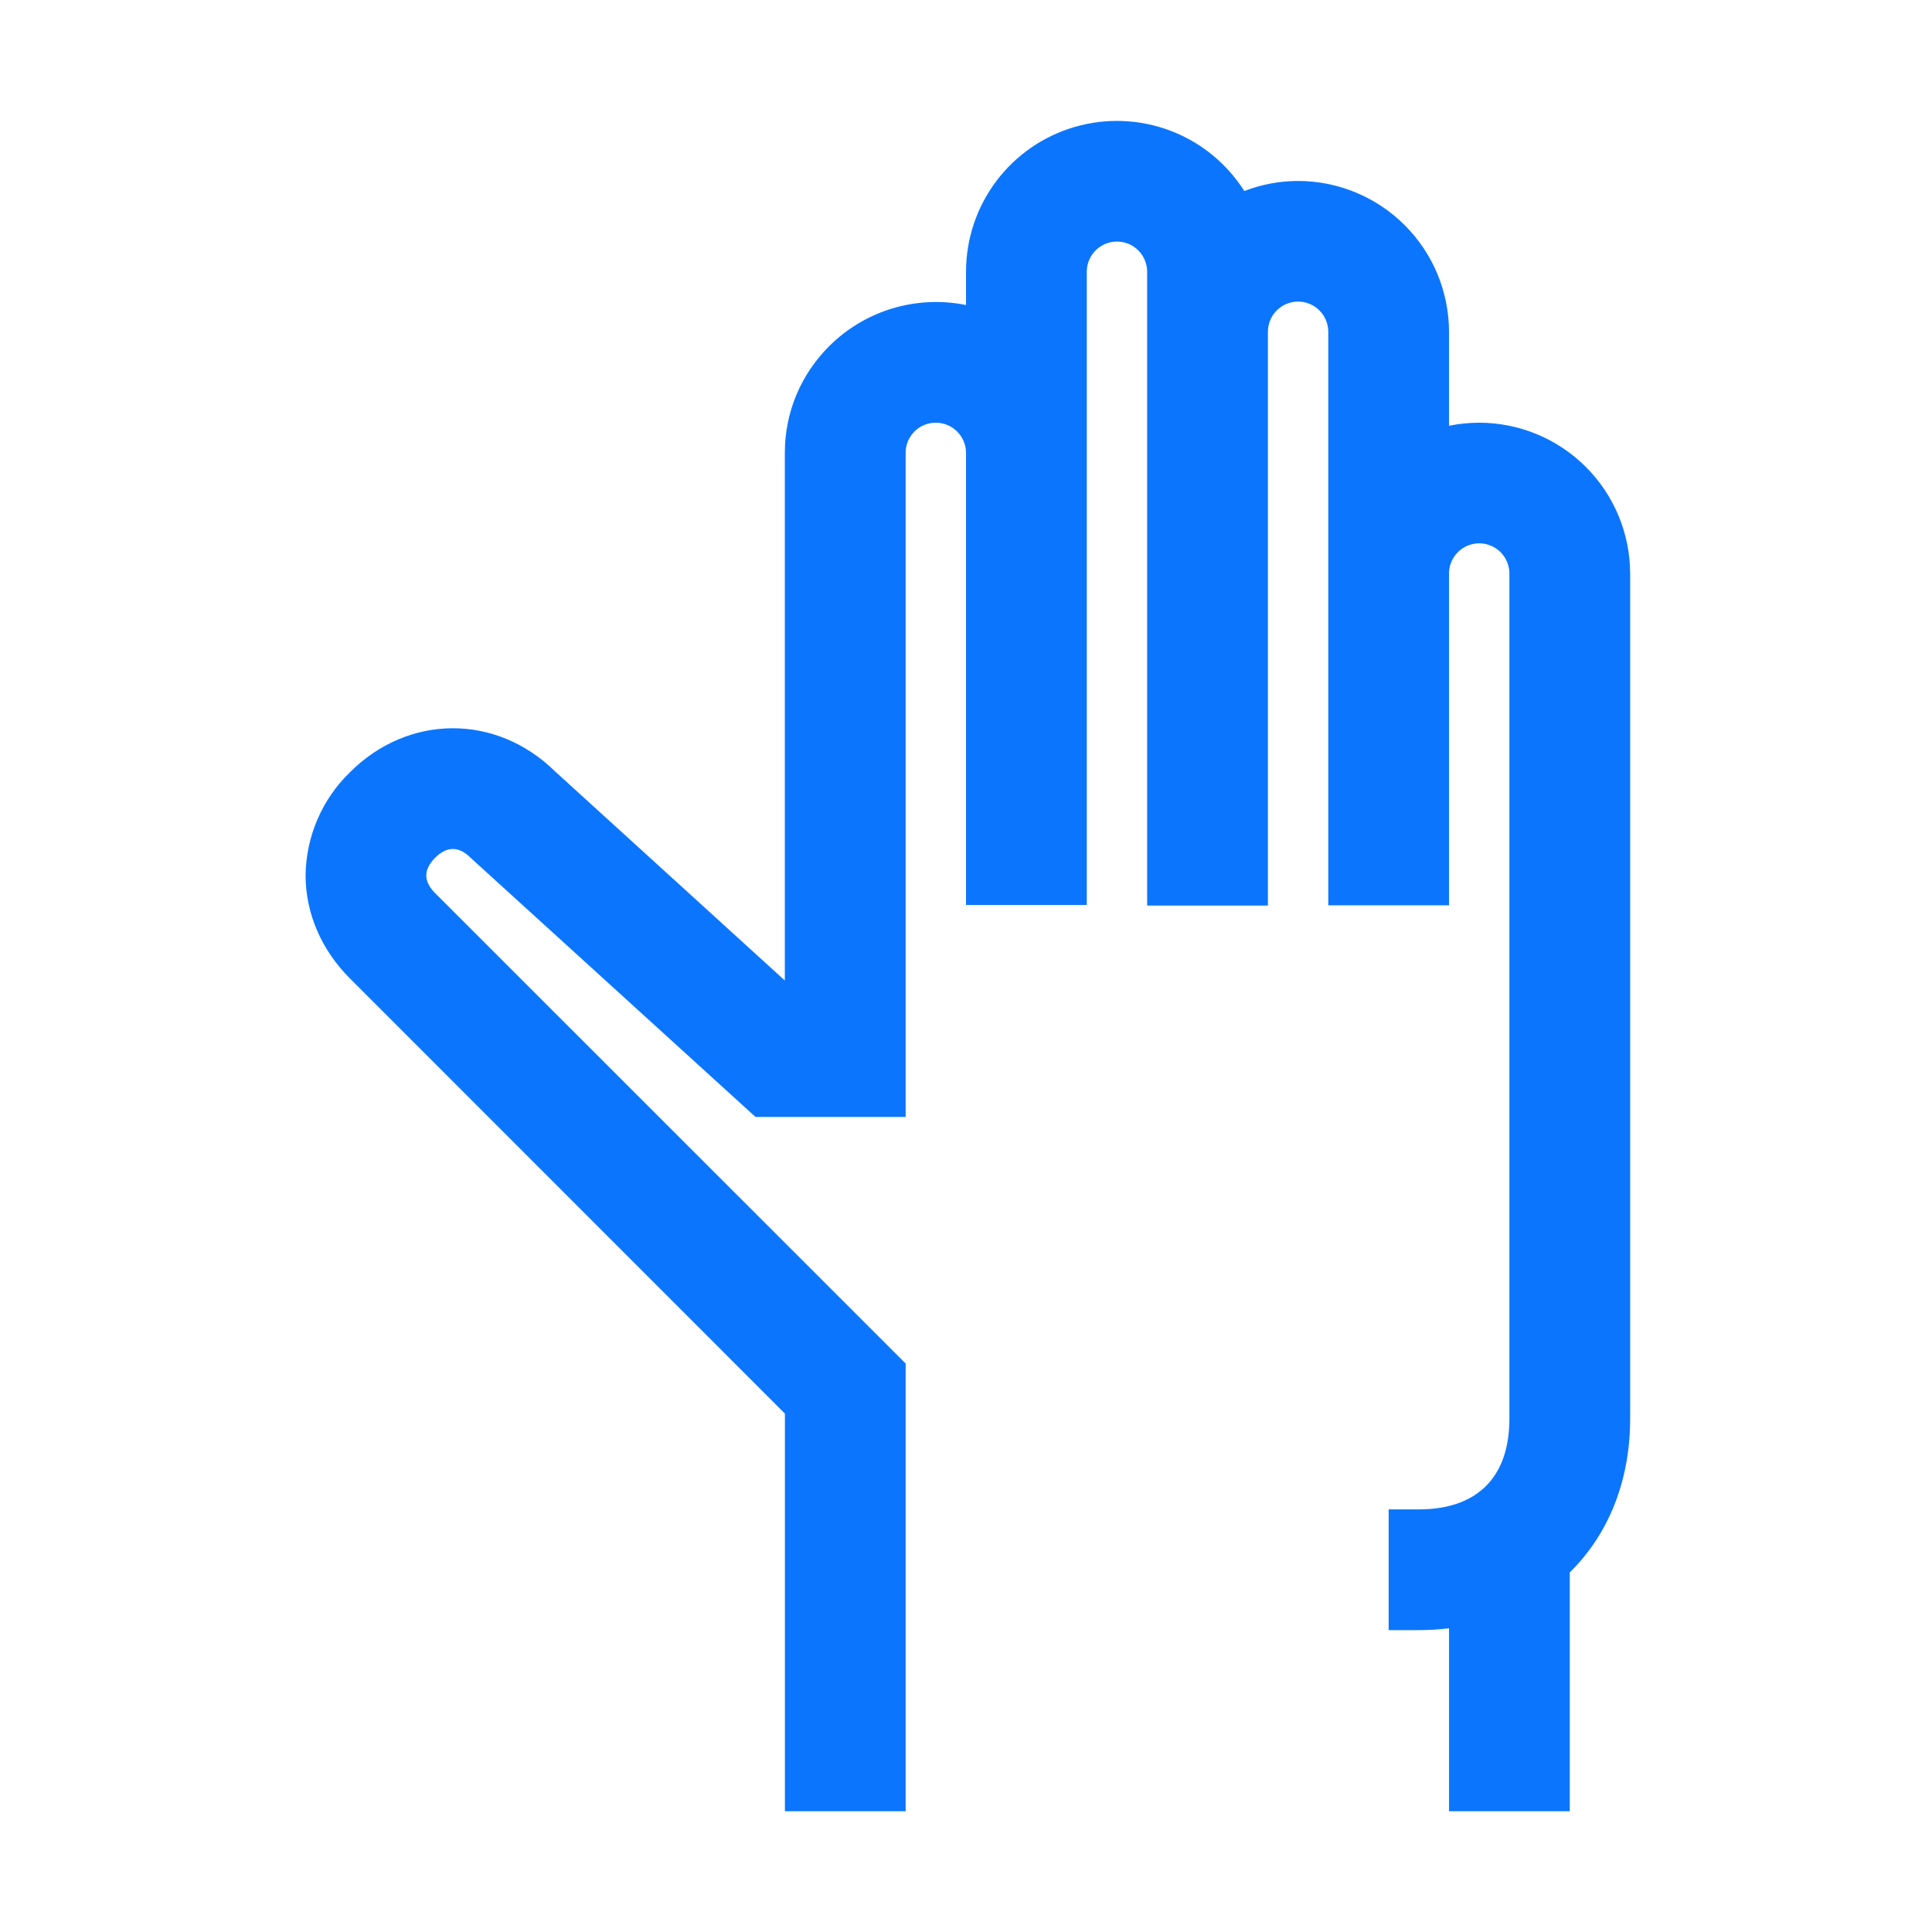 <svg width="80" height="80" viewBox="0 0 80 80" fill="none" xmlns="http://www.w3.org/2000/svg">
<path d="M61.251 17.503C60.824 17.503 60.404 17.547 60.001 17.63V13.743C59.999 12.086 59.34 10.498 58.168 9.326C56.997 8.154 55.408 7.495 53.751 7.493C52.964 7.493 52.218 7.643 51.524 7.91C50.8 6.767 49.725 5.89 48.46 5.411C47.194 4.932 45.808 4.877 44.509 5.254C43.209 5.63 42.067 6.418 41.254 7.5C40.441 8.581 40.002 9.897 40.001 11.25V12.63C38.988 12.425 37.941 12.473 36.952 12.771C35.962 13.069 35.062 13.607 34.331 14.337C33.151 15.517 32.498 17.083 32.498 18.753V40.6L22.974 31.933C20.541 29.547 16.904 29.563 14.488 31.98C13.915 32.535 13.459 33.197 13.144 33.93C12.829 34.662 12.663 35.45 12.654 36.247C12.654 37.82 13.308 39.333 14.488 40.513L32.501 58.533V75H37.501V56.46L18.018 36.983C17.851 36.817 17.651 36.55 17.651 36.25C17.651 35.95 17.851 35.683 18.018 35.517C18.504 35.033 18.998 35.033 19.484 35.517L31.284 46.25H37.501V18.753C37.5 18.589 37.532 18.426 37.594 18.274C37.657 18.122 37.749 17.984 37.865 17.867C37.981 17.751 38.12 17.659 38.272 17.597C38.424 17.534 38.587 17.502 38.751 17.503C39.441 17.503 40.001 18.067 40.001 18.753V37.473H45.001V11.253C45.001 10.922 45.133 10.604 45.367 10.369C45.602 10.135 45.919 10.003 46.251 10.003C46.583 10.003 46.9 10.135 47.135 10.369C47.369 10.604 47.501 10.922 47.501 11.253V37.497H52.501V13.733C52.502 13.402 52.635 13.084 52.871 12.851C53.106 12.617 53.424 12.487 53.756 12.488C54.087 12.49 54.405 12.623 54.638 12.858C54.872 13.093 55.002 13.412 55.001 13.743V37.487H60.001V23.743C60.002 23.412 60.135 23.094 60.371 22.861C60.606 22.627 60.924 22.497 61.256 22.498C61.587 22.5 61.905 22.633 62.138 22.868C62.372 23.103 62.502 23.422 62.501 23.753V58.75C62.501 61.167 61.168 62.5 58.751 62.5H57.501V67.5H58.751C59.178 67.5 59.594 67.473 60.001 67.423V75H65.001V65.11C66.578 63.563 67.501 61.357 67.501 58.75V23.753C67.499 22.096 66.84 20.508 65.668 19.336C64.497 18.164 62.908 17.505 61.251 17.503Z" fill="#0B76FD"/>
</svg>
